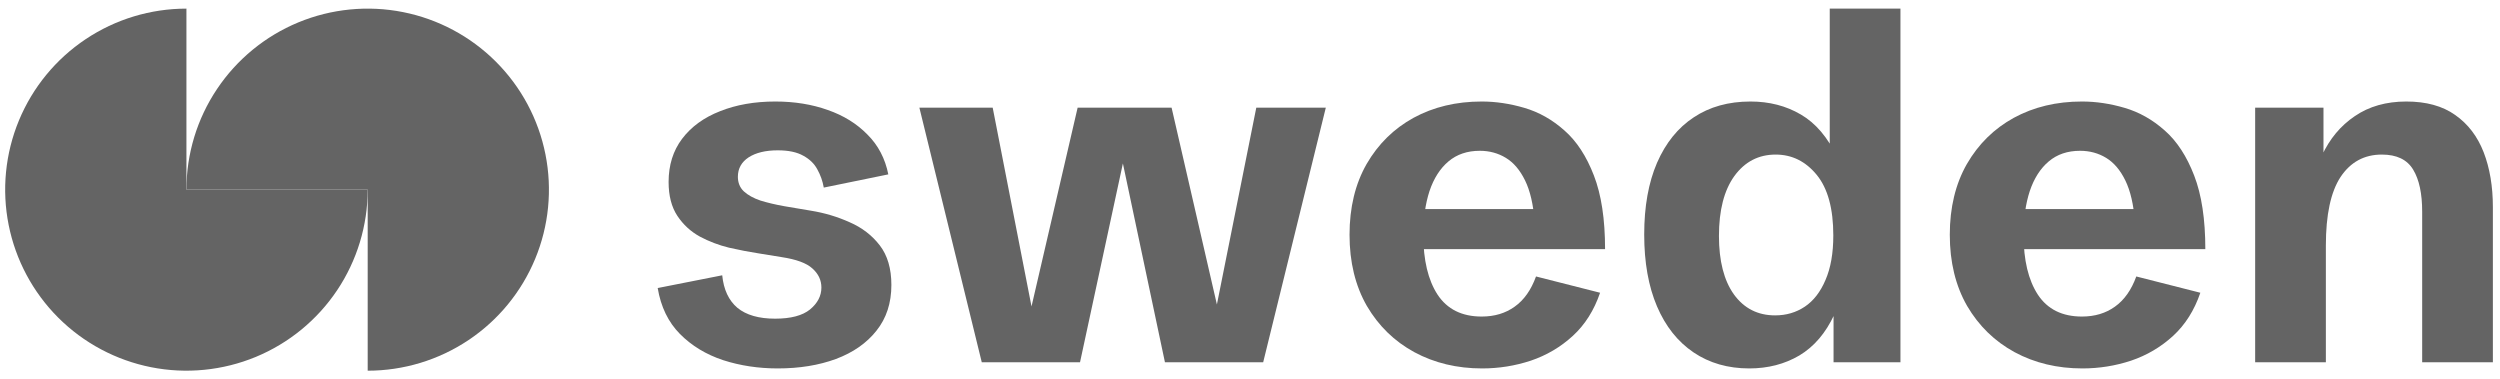 <svg width="145" height="22" viewBox="0 0 145 22" fill="none" xmlns="http://www.w3.org/2000/svg">
<g clip-path="url(#clip0_83_637)">
<path d="M45.109 21.369C43.99 21.369 42.935 21.209 41.944 20.89C40.953 20.562 40.118 20.056 39.439 19.372C38.761 18.688 38.329 17.799 38.146 16.706L41.889 15.967C41.971 16.797 42.265 17.426 42.77 17.854C43.283 18.274 44.013 18.483 44.958 18.483C45.866 18.483 46.54 18.305 46.98 17.95C47.421 17.585 47.641 17.161 47.641 16.678C47.641 16.25 47.467 15.88 47.118 15.57C46.779 15.26 46.187 15.042 45.343 14.914L43.994 14.695C43.462 14.613 42.893 14.504 42.288 14.367C41.692 14.221 41.127 14.007 40.595 13.724C40.063 13.432 39.627 13.031 39.288 12.521C38.949 12.01 38.779 11.354 38.779 10.552C38.779 9.576 39.04 8.742 39.563 8.049C40.095 7.347 40.829 6.814 41.765 6.449C42.701 6.075 43.77 5.888 44.971 5.888C46.081 5.888 47.095 6.052 48.012 6.38C48.93 6.7 49.696 7.174 50.31 7.803C50.934 8.423 51.338 9.193 51.522 10.114L47.779 10.88C47.714 10.506 47.59 10.155 47.407 9.827C47.233 9.498 46.962 9.234 46.595 9.034C46.228 8.824 45.733 8.719 45.109 8.719C44.403 8.719 43.838 8.856 43.416 9.129C43.004 9.403 42.797 9.777 42.797 10.251C42.797 10.597 42.912 10.88 43.141 11.098C43.38 11.317 43.701 11.495 44.105 11.632C44.517 11.759 44.981 11.869 45.494 11.96L47.035 12.22C47.824 12.348 48.572 12.571 49.279 12.89C49.994 13.2 50.577 13.647 51.026 14.23C51.476 14.814 51.7 15.579 51.7 16.528C51.7 17.576 51.412 18.46 50.834 19.181C50.265 19.901 49.48 20.448 48.48 20.822C47.49 21.186 46.366 21.369 45.109 21.369Z" fill="#646464"/>
<path d="M56.943 21.013L53.324 6.244H57.576L59.985 18.579H59.641L62.503 6.244H67.952L70.801 18.62H70.388L72.865 6.244H76.897L73.264 21.013H67.567L64.773 7.803H65.489L62.641 21.013H56.943Z" fill="#646464"/>
<path d="M85.966 21.369C84.507 21.369 83.195 21.054 82.03 20.425C80.874 19.796 79.956 18.903 79.278 17.745C78.608 16.578 78.273 15.201 78.273 13.615C78.273 12.038 78.603 10.67 79.264 9.512C79.934 8.354 80.842 7.461 81.988 6.832C83.144 6.203 84.461 5.888 85.938 5.888C86.754 5.888 87.58 6.011 88.415 6.257C89.259 6.504 90.034 6.941 90.74 7.57C91.447 8.19 92.016 9.061 92.447 10.182C92.878 11.294 93.094 12.717 93.094 14.449H80.901V12.124H89.433L89.007 12.849C88.933 11.864 88.75 11.071 88.456 10.47C88.163 9.868 87.791 9.43 87.341 9.157C86.892 8.883 86.387 8.746 85.828 8.746C85.103 8.746 84.498 8.951 84.011 9.362C83.525 9.772 83.158 10.346 82.91 11.085C82.672 11.814 82.553 12.662 82.553 13.629C82.553 15.087 82.828 16.241 83.378 17.088C83.938 17.936 84.791 18.36 85.938 18.36C86.681 18.36 87.319 18.169 87.851 17.786C88.392 17.403 88.805 16.819 89.089 16.035L92.805 16.979C92.456 18 91.929 18.834 91.222 19.482C90.516 20.129 89.704 20.608 88.787 20.918C87.878 21.218 86.938 21.369 85.966 21.369Z" fill="#646464"/>
<path d="M101.46 21.369C100.222 21.369 99.144 21.059 98.226 20.439C97.309 19.819 96.603 18.93 96.107 17.772C95.612 16.614 95.364 15.224 95.364 13.601C95.364 11.978 95.612 10.592 96.107 9.444C96.612 8.286 97.323 7.406 98.24 6.804C99.158 6.194 100.254 5.888 101.529 5.888C102.621 5.888 103.593 6.139 104.446 6.64C105.309 7.142 106.011 7.967 106.552 9.116L106.125 9.143V0.5H110.226V21.013H106.346V18.046L106.387 18.251C105.891 19.317 105.217 20.106 104.364 20.617C103.511 21.118 102.543 21.369 101.46 21.369ZM102.96 18.292C103.602 18.292 104.176 18.123 104.68 17.786C105.185 17.448 105.584 16.933 105.878 16.241C106.18 15.547 106.332 14.686 106.332 13.656C106.332 12.097 106.011 10.925 105.369 10.141C104.726 9.357 103.933 8.965 102.988 8.965C101.997 8.965 101.199 9.38 100.593 10.21C99.997 11.039 99.699 12.197 99.699 13.683C99.699 15.133 99.988 16.263 100.566 17.075C101.153 17.886 101.951 18.292 102.96 18.292Z" fill="#646464"/>
<path d="M120.781 21.369C119.322 21.369 118.01 21.054 116.845 20.425C115.689 19.796 114.772 18.903 114.093 17.745C113.423 16.578 113.088 15.201 113.088 13.615C113.088 12.038 113.419 10.67 114.079 9.512C114.749 8.354 115.657 7.461 116.804 6.832C117.96 6.203 119.276 5.888 120.753 5.888C121.57 5.888 122.395 6.011 123.23 6.257C124.074 6.504 124.849 6.941 125.556 7.57C126.262 8.19 126.831 9.061 127.262 10.182C127.693 11.294 127.909 12.717 127.909 14.449H115.717V12.124H124.248L123.822 12.849C123.749 11.864 123.565 11.071 123.271 10.47C122.978 9.868 122.606 9.43 122.157 9.157C121.707 8.883 121.203 8.746 120.643 8.746C119.918 8.746 119.313 8.951 118.827 9.362C118.341 9.772 117.974 10.346 117.726 11.085C117.487 11.814 117.368 12.662 117.368 13.629C117.368 15.087 117.643 16.241 118.194 17.088C118.753 17.936 119.607 18.36 120.753 18.36C121.496 18.36 122.134 18.169 122.666 17.786C123.207 17.403 123.62 16.819 123.905 16.035L127.62 16.979C127.271 18 126.744 18.834 126.038 19.482C125.331 20.129 124.519 20.608 123.602 20.918C122.694 21.218 121.753 21.369 120.781 21.369Z" fill="#646464"/>
<path d="M130.799 21.013V6.244H134.762V9.649L134.666 9.034C135.115 8.058 135.753 7.292 136.579 6.736C137.404 6.171 138.4 5.888 139.565 5.888C140.721 5.888 141.666 6.148 142.399 6.668C143.142 7.187 143.693 7.908 144.051 8.828C144.408 9.749 144.587 10.811 144.587 12.015V21.013H140.486V12.275C140.486 11.226 140.312 10.415 139.964 9.84C139.615 9.257 139.01 8.965 138.147 8.965C137.129 8.965 136.331 9.398 135.753 10.264C135.184 11.13 134.9 12.457 134.9 14.244V21.013H130.799Z" fill="#646464"/>
<path d="M10.813 11C10.813 8.923 11.429 6.893 12.585 5.167C13.74 3.44 15.382 2.094 17.302 1.299C19.223 0.505 21.337 0.297 23.376 0.702C25.416 1.107 27.289 2.107 28.759 3.575C30.229 5.044 31.231 6.915 31.636 8.952C32.042 10.988 31.834 13.1 31.038 15.018C30.242 16.937 28.895 18.577 27.166 19.73C25.437 20.884 23.405 21.5 21.326 21.5V11H10.813Z" fill="#646464"/>
<path d="M21.326 11C21.326 13.077 20.709 15.107 19.554 16.834C18.399 18.56 16.757 19.906 14.836 20.701C12.915 21.495 10.801 21.703 8.762 21.298C6.723 20.893 4.849 19.893 3.379 18.425C1.909 16.956 0.908 15.085 0.502 13.048C0.096 11.012 0.305 8.9 1.1 6.982C1.896 5.063 3.243 3.423 4.972 2.27C6.701 1.116 8.733 0.5 10.813 0.5V11H21.326Z" fill="#646464"/>
</g>
<defs>
<clipPath id="clip0_83_637">
<rect width="144.375" height="21" fill="white" transform="translate(0.3 0.5)"/>
</clipPath>
</defs>
</svg>
